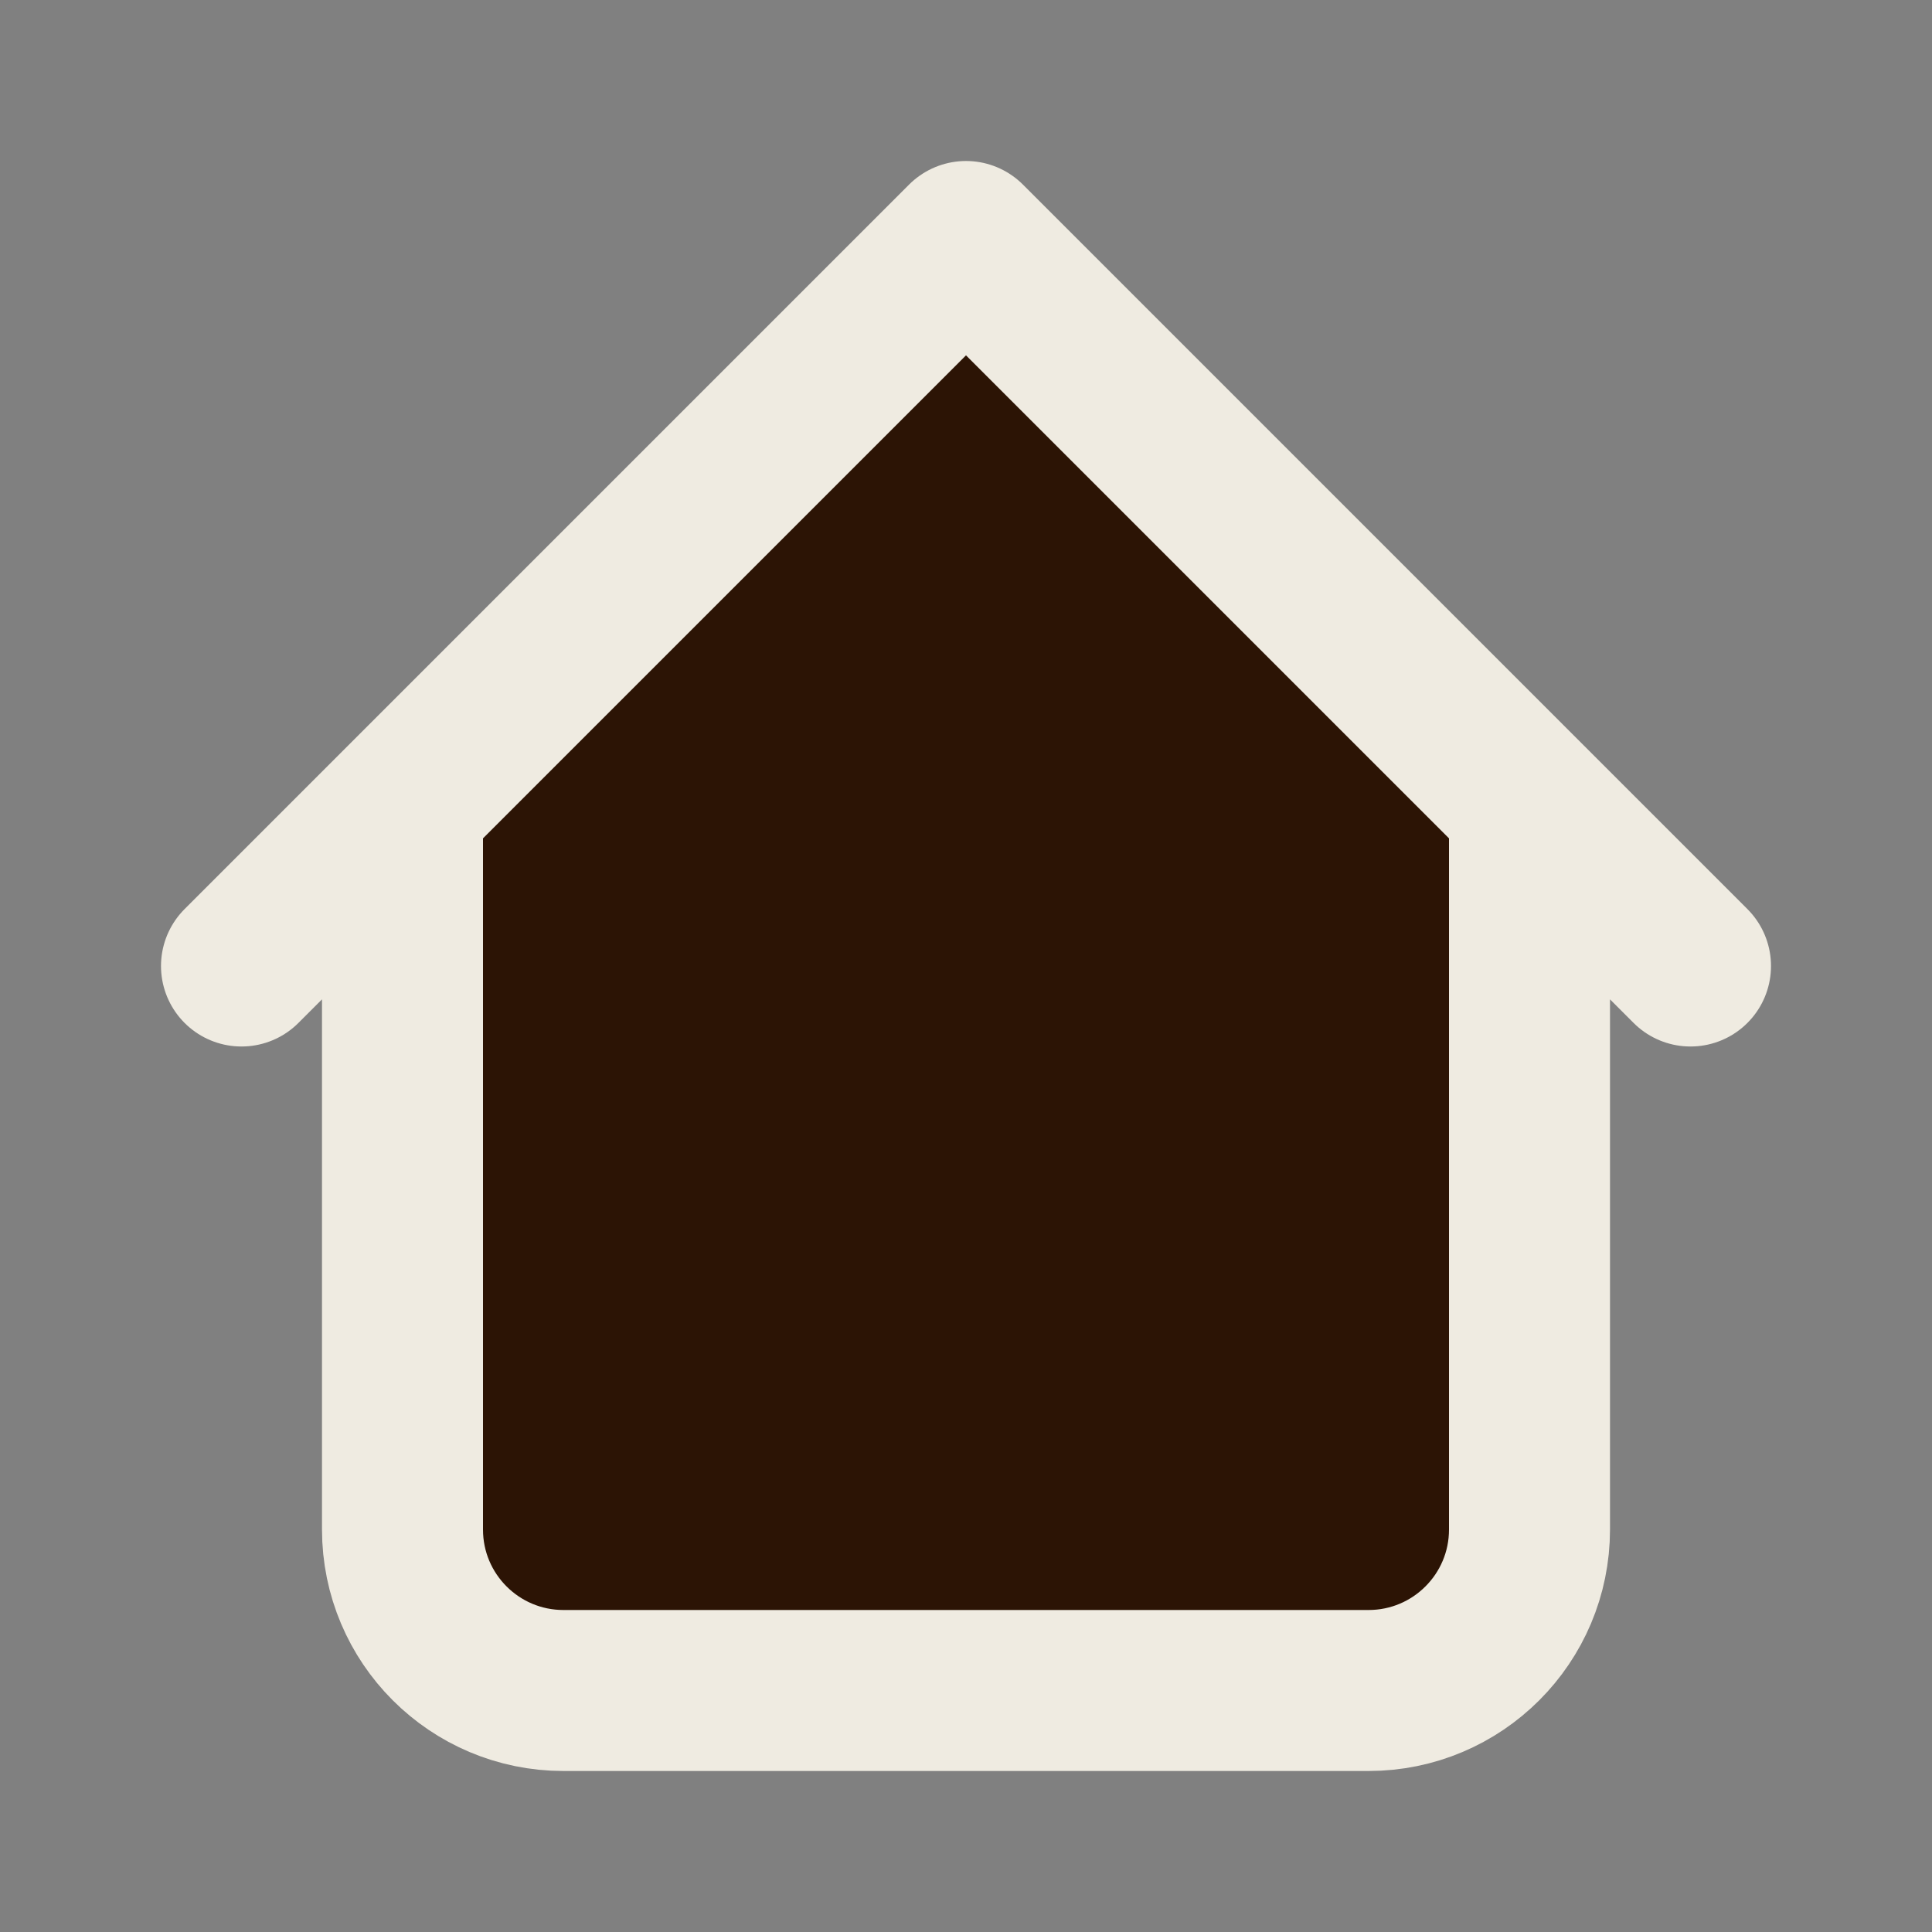 <svg width="24" height="24" viewBox="0 0 24 24" fill="none" xmlns="http://www.w3.org/2000/svg">
<rect x="0" y="0" width="24" height="24" fill="#808080" stroke="none"/>
<g clip-path="url(#clip0_166_10975)">
<path d="M17 21H7C5.895 21 5 20.105 5 19V10L12 3L19 10V19C19 20.105 18.105 21 17 21Z" fill="#2C1405"/>
<path d="M19 10V19C19 20.105 18.105 21 17 21H7C5.895 21 5 20.105 5 19V10M21 12L12 3L3 12" stroke="#EFEBE1" stroke-width="2" stroke-linecap="round" stroke-linejoin="round"/>
</g>
<defs>
<clipPath id="clip0_166_10975">
<rect width="24" height="24" fill="white"/>
</clipPath>
</defs>
</svg>

